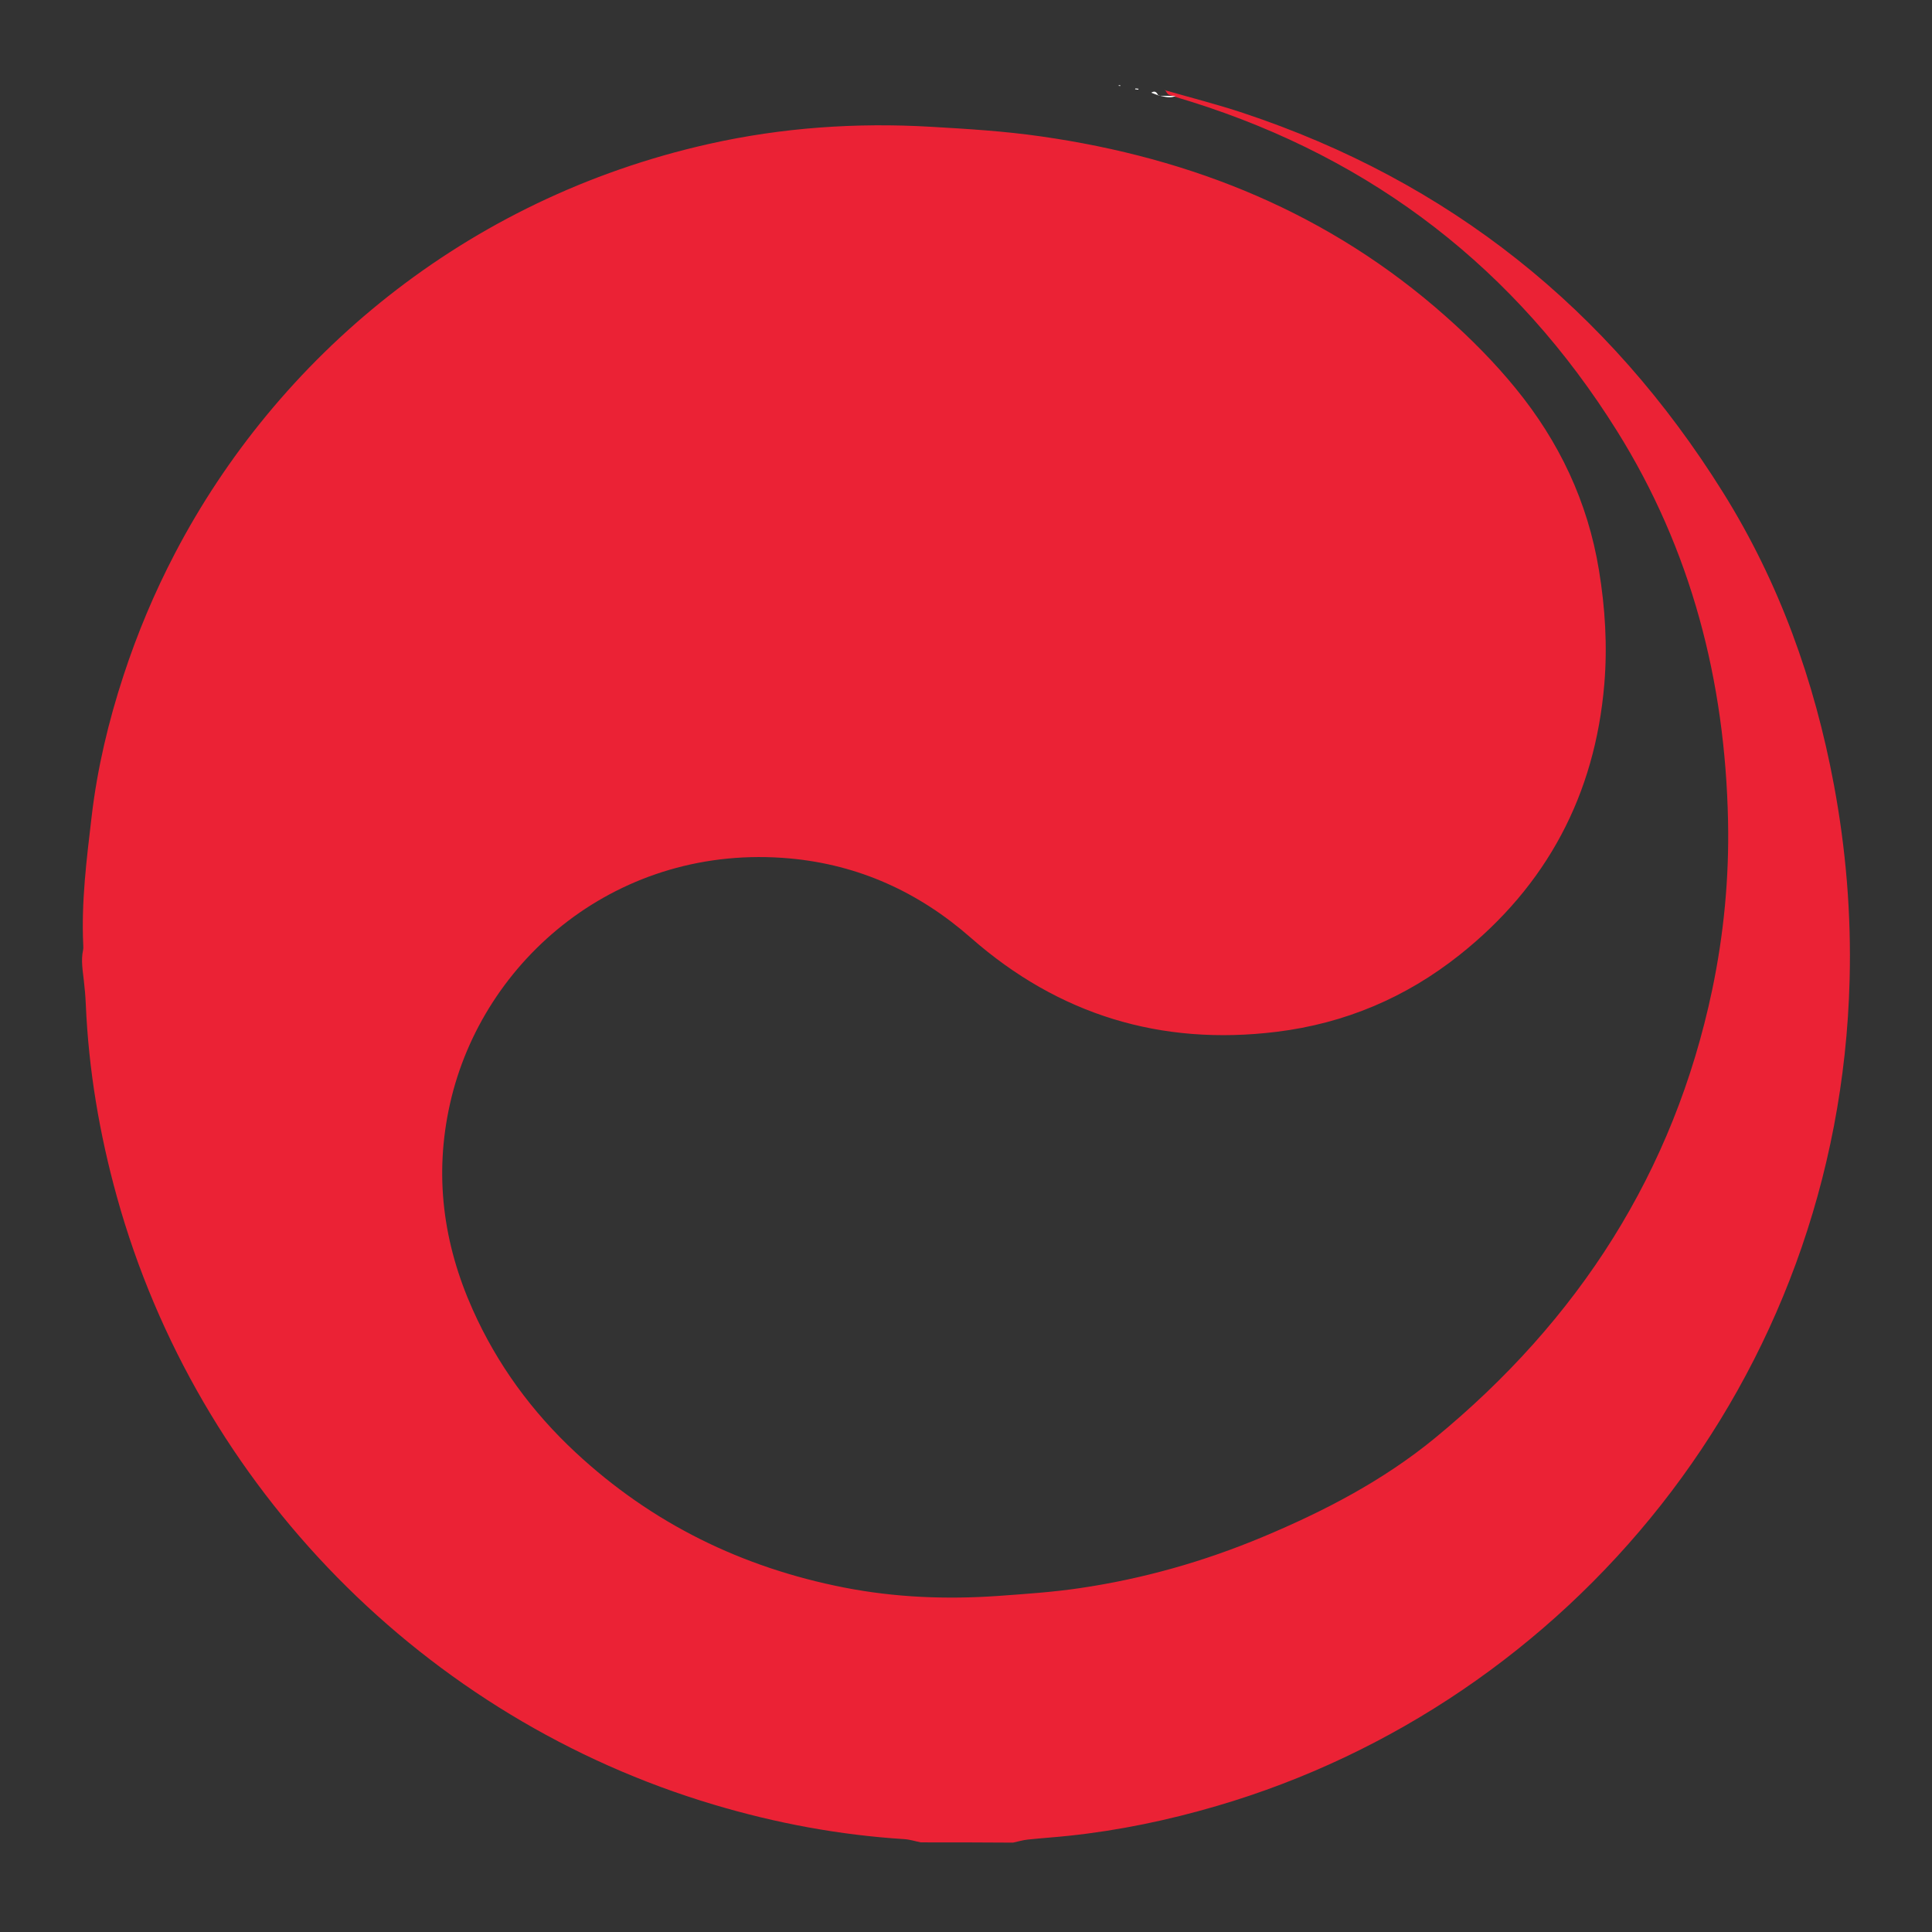 <svg enable-background="new 0 0 2267.7 2267.7" viewBox="0 0 2267.7 2267.7" xmlns="http://www.w3.org/2000/svg"><rect x="0" y="0" width="2267.7" height="2267.7" fill="#333333" stroke="none"/><path d="m1080.8 2162.5c-6.5-1.3-12.9-3.4-19.4-3.8-76.1-4.8-150.6-18.7-223.6-40.5-339.1-101-606-372.8-700.5-713.1-20.6-74.1-33.3-149.4-36.6-226.3-.4-9.3-1.2-18.6-2.3-27.9-1.3-11.9-3.5-23.7-.9-35.7.4-1.9.3-4 .2-6-2.4-50.8 4-101 9.9-151.1 6.6-56.3 19.7-111.4 37.4-165.3 16.2-49.5 36.3-97.3 60.4-143.4 119.4-228.5 339.2-416 626.9-480.5 85.7-19.2 172.6-25.2 260.2-20.1 43.2 2.5 86.4 5.1 129.4 11.3 178.3 25.4 338.9 90.5 474.9 211.1 29.5 26.1 57.2 54 82.1 84.5 51.2 62.6 84.8 133.4 97.9 213.6 7.3 44.3 10 88.9 6.3 133.4-10.9 130.2-67.6 236.9-170 318.2-62.9 50-134.7 80.4-214.7 90.2-135.9 16.7-256-20-358.9-110.4-61.1-53.7-131.7-85.7-212.3-93.1-200.3-18.2-360.8 117.6-399 287.9-18.8 83.7-8.1 164 26.7 241.8 28.7 64.2 69.4 119.8 120.7 167.5 89.6 83.4 195.4 135.1 315.3 158.6 59.9 11.7 120.2 14.1 181 9.8 31.9-2.3 63.7-4.4 95.4-9.1 74.2-10.9 145.7-31.2 214.8-60.1 72.2-30.2 141.4-66.2 202.1-116 168.3-138.3 280.4-311.6 325.5-526.2 13.7-65.5 20-131.7 18.6-198.5-3.4-163.8-43.1-317.9-130.3-457.4-118.7-189.8-285.5-319-499.5-386.4-8.9-2.8-17.9-5.3-26.6-8.4-1.9-.7-3-3.8-4.5-5.7-.1.1-.4.4-.4.4 30.7 8.8 61.7 16.7 91.9 26.7 241.7 80.2 428.9 229.9 563.4 445.3 66 105.6 107.5 221.2 130.3 343.5 14.1 75.6 20.4 151.8 18.4 228.6-12 471.3-330.5 849.3-742.9 969.9-57 16.7-114.9 28.8-174 35-15.9 1.7-31.8 2.7-47.7 4.4-5.9.6-11.6 2.4-17.4 3.6-36.2-.3-72.2-.3-108.2-.3z" fill="#eb2235"/><g fill="#fff"><path d="m1313 100.1h1.9c.1 0 .1.5.2.8-.6 0-1.3 0-1.9-.1-.1.1-.1-.4-.2-.7z"/><path d="m1336.4 104.2c-.2.4-.3 1.1-.5 1-1.2-.1-2.4-.3-3.6-.4.2-.4.3-1 .5-1 1.2.1 2.4.3 3.6.4z"/><path d="m1360.2 112.2c-3-1.1-5.9-2.3-8.9-3.4 4.6-3 6.7 0 8.5 3.7 0-.1.4-.3.4-.3z"/><path d="m1359.8 112.4c6.8.1 13.6.2 20.5.2.1-.1.4-.4.5-.4-6.8 3.8-13.6 1.3-20.6-.1 0 .1-.4.3-.4.3z"/></g></svg>